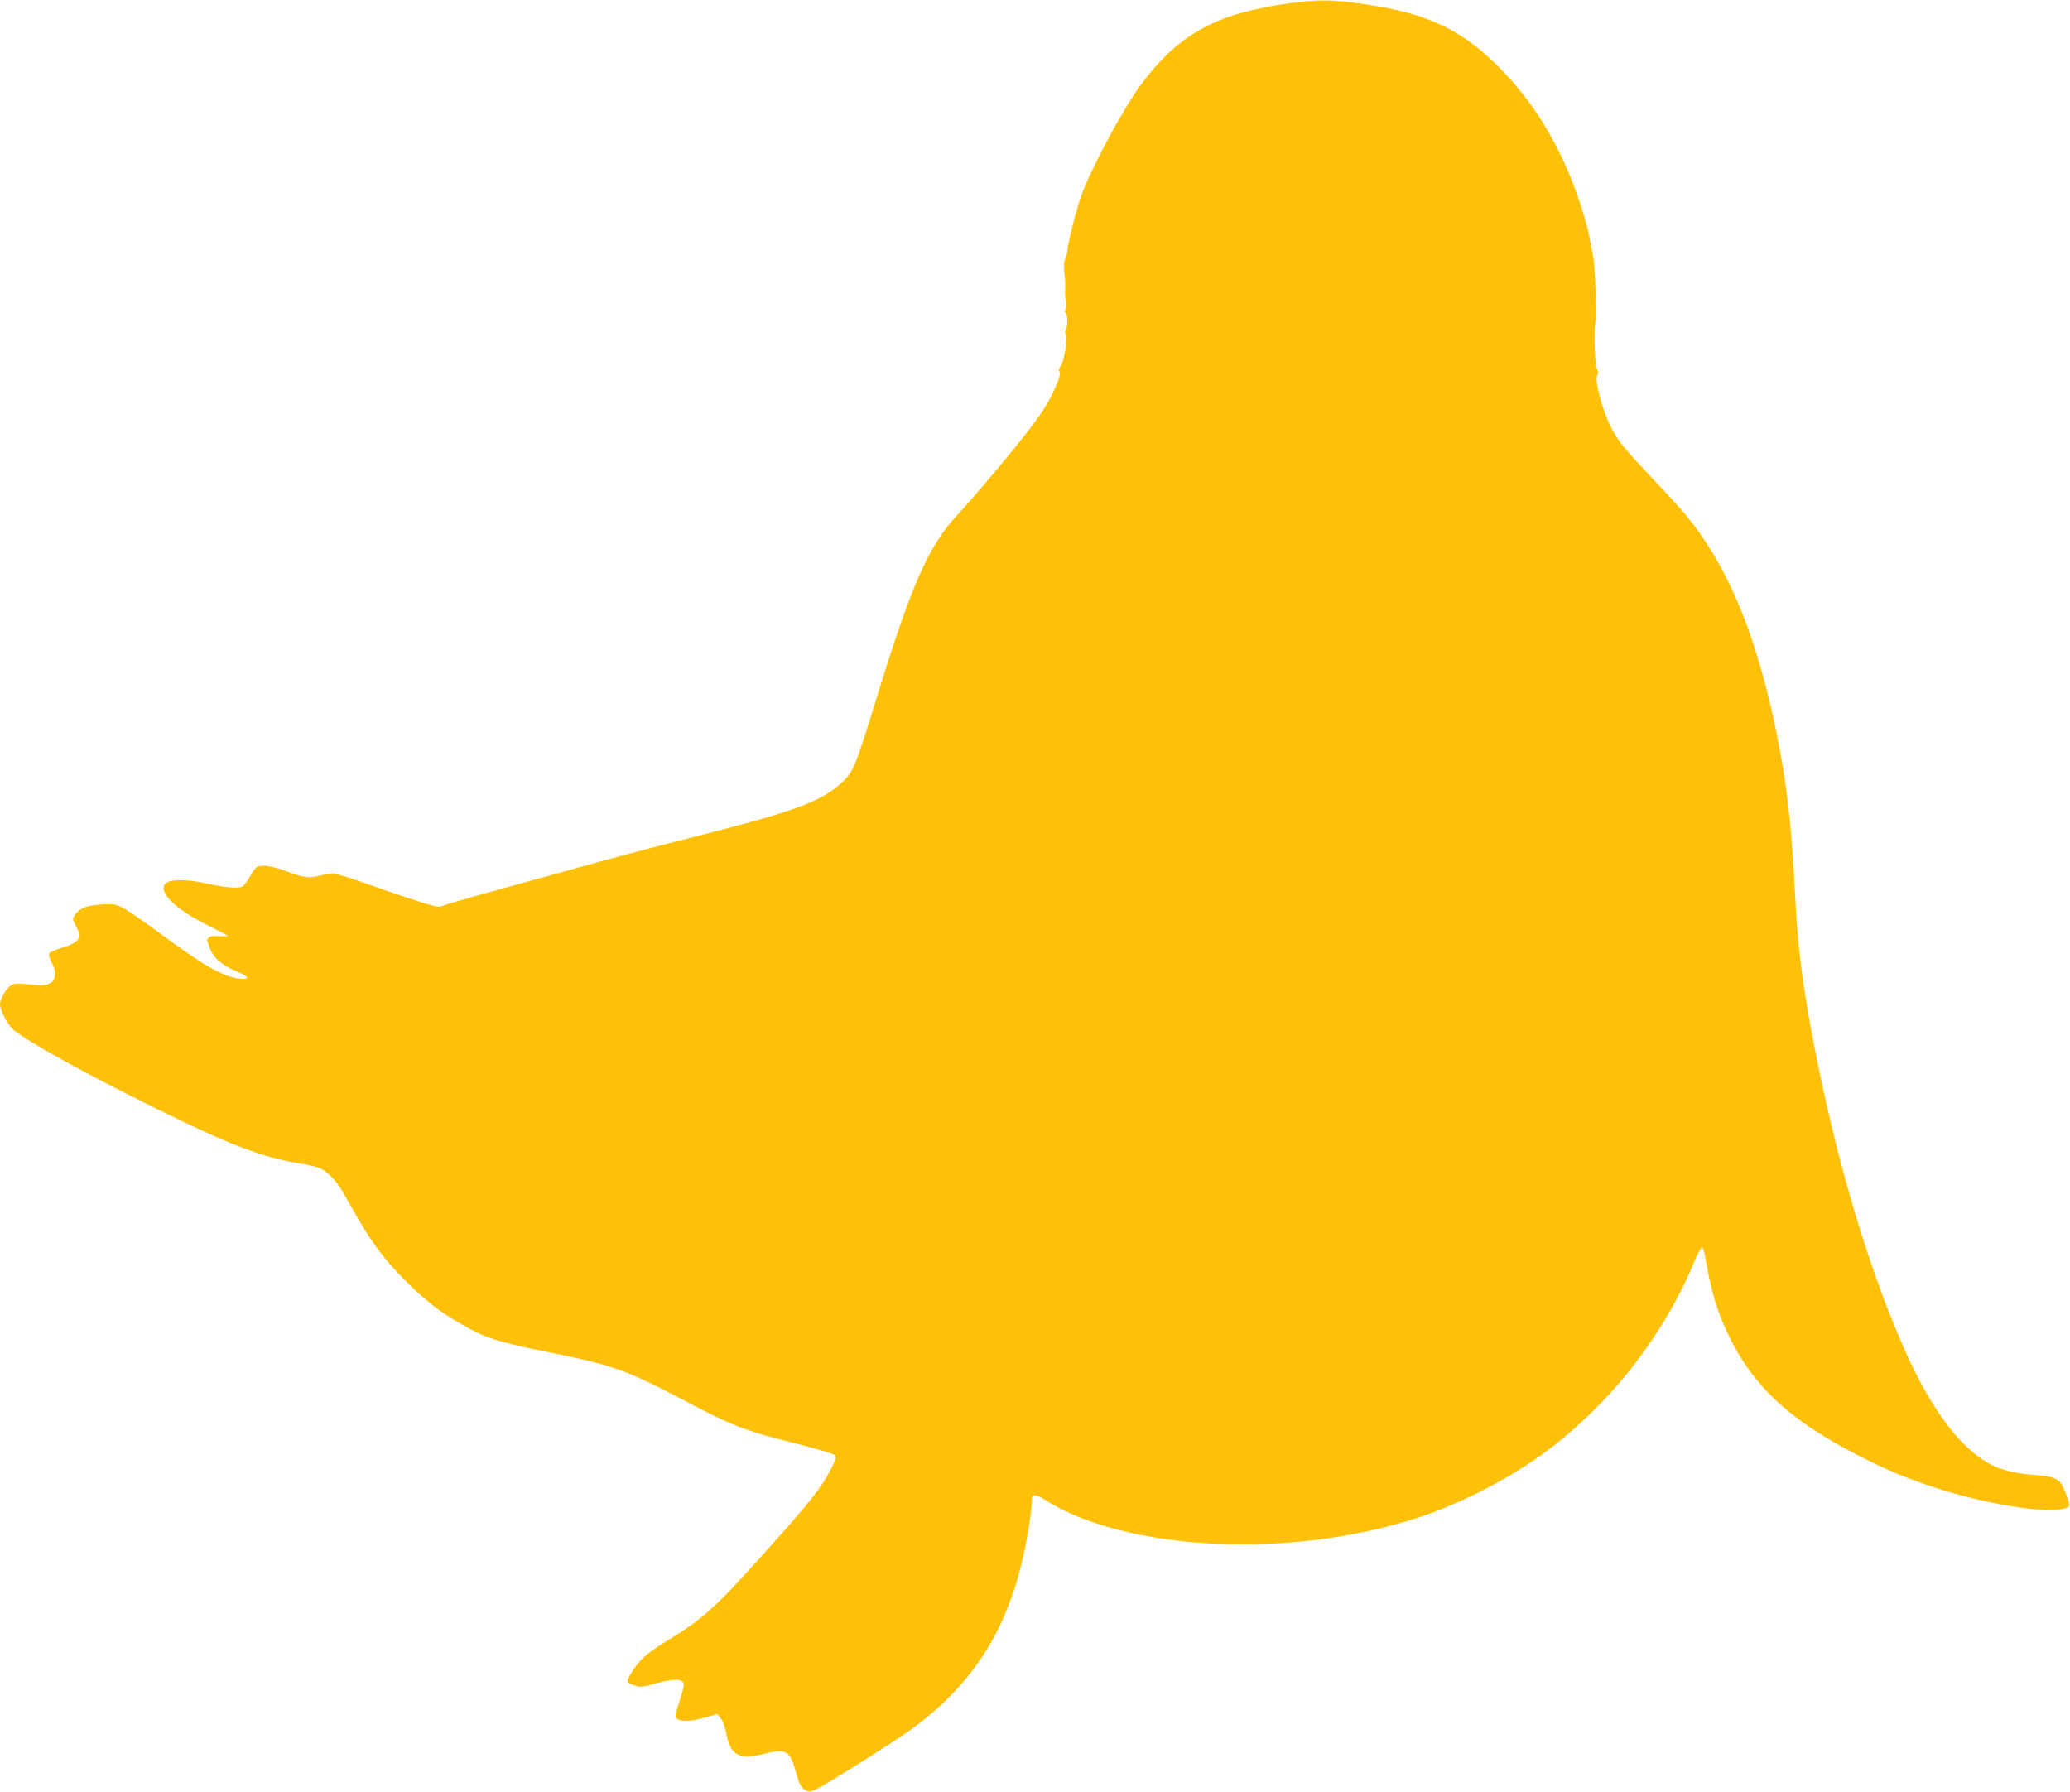 <?xml version="1.0" standalone="no"?>
<!DOCTYPE svg PUBLIC "-//W3C//DTD SVG 20010904//EN"
 "http://www.w3.org/TR/2001/REC-SVG-20010904/DTD/svg10.dtd">
<svg version="1.0" xmlns="http://www.w3.org/2000/svg"
 width="1280pt" height="1108pt" viewBox="0 0 1280 1108"
 preserveAspectRatio="xMidYMid meet">
<g transform="translate(0,1108) scale(0.1,-0.1)"
fill="#ffc107" stroke="none">
<path d="M7974 11060 c-446 -61 -678 -186 -906 -486 -108 -141 -294 -481 -373
-679 -30 -75 -95 -324 -95 -365 0 -14 -6 -36 -13 -50 -9 -18 -10 -45 -4 -100
4 -41 5 -84 3 -95 -3 -11 -1 -38 4 -59 5 -24 5 -47 -1 -57 -6 -11 -5 -20 1
-24 13 -8 13 -85 0 -105 -5 -8 -5 -19 0 -25 14 -17 -9 -166 -30 -196 -12 -17
-15 -30 -9 -36 7 -7 3 -28 -10 -61 -39 -99 -79 -168 -163 -279 -93 -125 -356
-438 -460 -549 -172 -184 -279 -424 -482 -1079 -154 -500 -158 -511 -247 -588
-125 -109 -303 -172 -959 -337 -157 -39 -404 -105 -550 -145 -146 -41 -406
-112 -578 -160 -172 -47 -331 -93 -352 -101 -38 -15 -42 -15 -172 26 -73 23
-213 71 -311 106 -97 35 -191 64 -207 64 -16 0 -55 -7 -86 -15 -64 -16 -97
-12 -204 29 -84 31 -151 41 -179 27 -12 -7 -32 -34 -46 -61 -14 -27 -35 -54
-46 -61 -27 -14 -104 -7 -234 21 -115 25 -215 24 -241 -2 -50 -50 56 -157 251
-254 74 -37 135 -69 135 -72 0 -2 -23 -2 -50 0 -31 3 -57 0 -67 -7 -16 -12
-15 -16 2 -61 24 -66 75 -111 164 -148 77 -32 91 -53 31 -48 -104 10 -221 75
-481 267 -107 79 -218 156 -247 171 -48 24 -60 26 -136 22 -90 -6 -136 -24
-162 -64 -16 -24 -16 -27 2 -62 34 -68 34 -70 11 -96 -14 -16 -50 -33 -95 -46
-41 -12 -76 -28 -79 -36 -3 -9 4 -33 16 -54 29 -52 28 -105 -3 -125 -28 -19
-57 -20 -153 -10 -60 6 -77 5 -97 -9 -29 -18 -66 -84 -66 -115 0 -37 46 -126
82 -157 80 -70 449 -274 893 -493 443 -219 661 -302 884 -335 48 -8 104 -21
124 -31 49 -23 106 -87 152 -171 149 -269 225 -376 374 -525 118 -118 213
-192 347 -268 142 -82 225 -109 514 -167 421 -85 495 -111 840 -292 322 -170
389 -196 711 -277 123 -31 231 -63 239 -71 13 -13 10 -24 -27 -97 -49 -96
-130 -200 -338 -432 -357 -402 -444 -483 -663 -615 -54 -32 -119 -78 -146
-101 -43 -38 -106 -129 -106 -155 0 -6 19 -17 41 -24 38 -13 50 -12 128 10
105 29 159 32 175 8 8 -14 3 -39 -22 -115 -30 -91 -31 -99 -15 -110 25 -19 87
-16 172 8 l75 21 22 -25 c12 -14 27 -52 34 -90 27 -145 79 -171 250 -127 114
29 145 12 175 -95 25 -92 35 -113 62 -131 24 -15 28 -15 67 2 52 23 440 266
566 354 439 311 666 697 755 1289 8 56 15 117 15 136 0 49 18 52 81 12 425
-271 1246 -353 1982 -197 250 53 443 118 662 224 317 153 557 326 795 572 239
246 444 555 570 857 24 59 49 106 55 104 5 -2 13 -23 17 -48 41 -231 72 -337
142 -485 164 -346 412 -564 913 -806 311 -149 701 -257 1024 -283 80 -7 161 4
173 23 6 9 -17 80 -40 123 -25 49 -54 60 -176 70 -198 16 -294 57 -427 184
-126 121 -262 335 -376 595 -222 502 -416 1154 -554 1860 -72 366 -106 631
-121 945 -20 421 -51 692 -115 1005 -101 497 -245 887 -432 1170 -88 134 -141
197 -333 400 -174 185 -204 221 -249 301 -58 104 -116 314 -93 342 7 8 6 20
-3 37 -15 27 -21 275 -7 297 9 15 -5 340 -18 406 -6 29 -16 84 -24 122 -7 39
-30 122 -51 185 -109 334 -266 605 -482 830 -241 252 -460 358 -860 415 -200
29 -277 29 -459 5z"/>
</g>
</svg>

